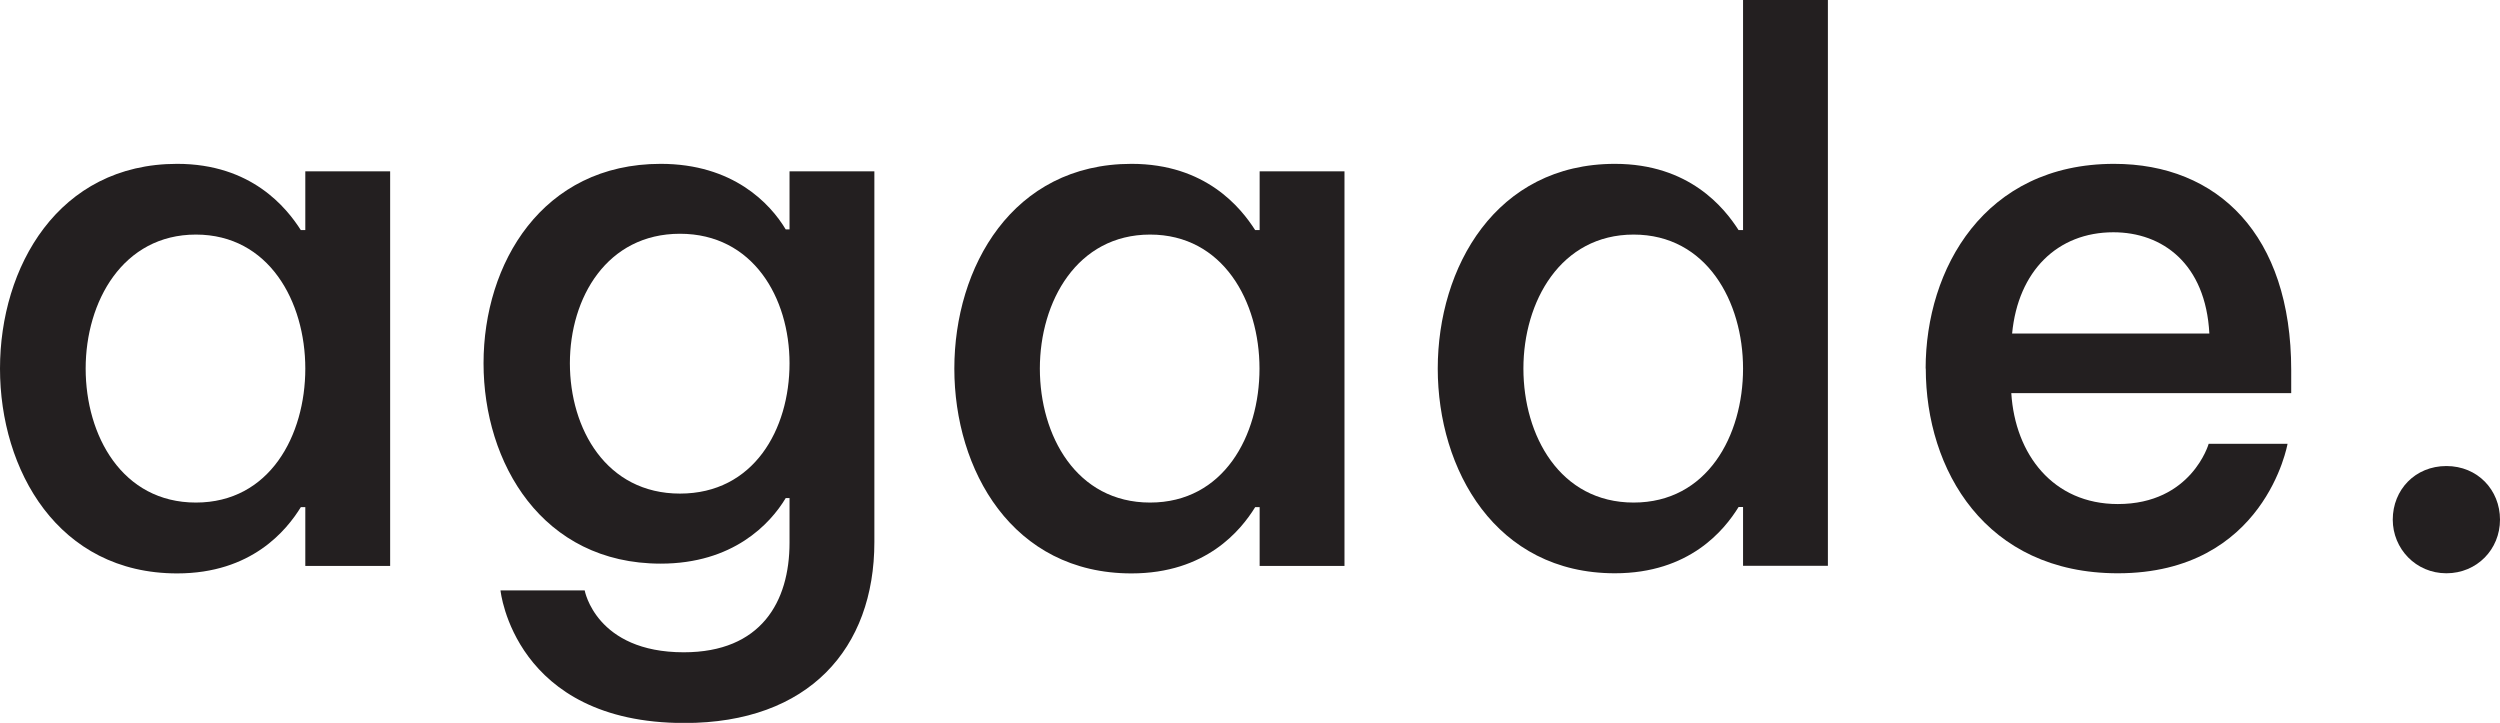 <?xml version="1.0" encoding="UTF-8"?>
<svg id="Layer_2" data-name="Layer 2" xmlns="http://www.w3.org/2000/svg" viewBox="0 0 184.16 53.25">
  <defs>
    <style>
      .cls-1 {
        fill: #231f20;
      }
    </style>
  </defs>
  <g id="Layer_1-2" data-name="Layer 1">
    <path class="cls-1" d="M22.16,16.95h.33v-4.33h6.25v29.07h-6.25v-4.33h-.33c-1.05,1.7-3.62,4.88-9.11,4.88-8.78,0-13.05-7.62-13.05-15.09s4.28-15.08,13.05-15.08c5.48,0,8.06,3.24,9.11,4.88ZM6.31,27.15c0,4.94,2.69,9.87,8.12,9.87s8.06-4.93,8.06-9.87-2.68-9.87-8.06-9.87-8.12,4.93-8.12,9.87Z"/>
    <path class="cls-1" d="M36.87,43.49h6.2s.82,4.56,7.3,4.56c5.7,0,7.79-3.73,7.79-8.07v-3.29h-.28c-1.15,1.92-3.89,4.83-9.21,4.83-8.72,0-13.05-7.4-13.05-14.76s4.33-14.69,13.05-14.69c5.32,0,8.06,2.91,9.21,4.83h.28v-4.28h6.25v27.31c0,7.84-4.83,13.33-13.99,13.33-12.56,0-13.55-9.76-13.55-9.76ZM58.16,26.76c0-4.82-2.69-9.54-8.07-9.54s-8.11,4.71-8.11,9.54,2.68,9.6,8.11,9.6,8.07-4.72,8.07-9.6Z"/>
    <path class="cls-1" d="M92.46,16.95h.33v-4.33h6.25v29.07h-6.25v-4.33h-.33c-1.05,1.7-3.62,4.88-9.11,4.88-8.78,0-13.05-7.62-13.05-15.09s4.28-15.08,13.05-15.08c5.48,0,8.06,3.24,9.11,4.88ZM76.6,27.15c0,4.94,2.69,9.87,8.12,9.87s8.06-4.93,8.06-9.87-2.68-9.87-8.06-9.87-8.12,4.93-8.12,9.87Z"/>
    <path class="cls-1" d="M105.91,27.15c0-7.46,4.28-15.08,13.05-15.08,5.48,0,8.06,3.24,9.11,4.88h.33V0h6.25v41.68h-6.25v-4.33h-.33c-1.05,1.7-3.62,4.88-9.11,4.88-8.78,0-13.05-7.62-13.05-15.09ZM128.4,27.15c0-4.93-2.68-9.87-8.06-9.87s-8.12,4.93-8.12,9.87,2.69,9.87,8.12,9.87,8.06-4.93,8.06-9.87Z"/>
    <path class="cls-1" d="M141.85,27.15c0-7.35,4.33-15.08,13.88-15.08,7.62,0,13.05,5.21,13.05,15.19v1.7h-20.62c.28,4.5,3.07,8.17,7.85,8.17,5.43,0,6.69-4.44,6.69-4.44h5.81s-1.65,9.54-12.5,9.54c-9.76,0-14.15-7.62-14.15-15.09ZM162.75,24.57c-.27-5.15-3.46-7.46-7.07-7.46-4.11,0-7.02,2.85-7.46,7.46h14.53Z"/>
    <path class="cls-1" d="M176.26,38.28c0-2.2,1.65-3.95,3.95-3.95s3.95,1.76,3.95,3.95-1.7,3.95-3.95,3.95-3.95-1.81-3.95-3.95Z"/>
  </g>
</svg>